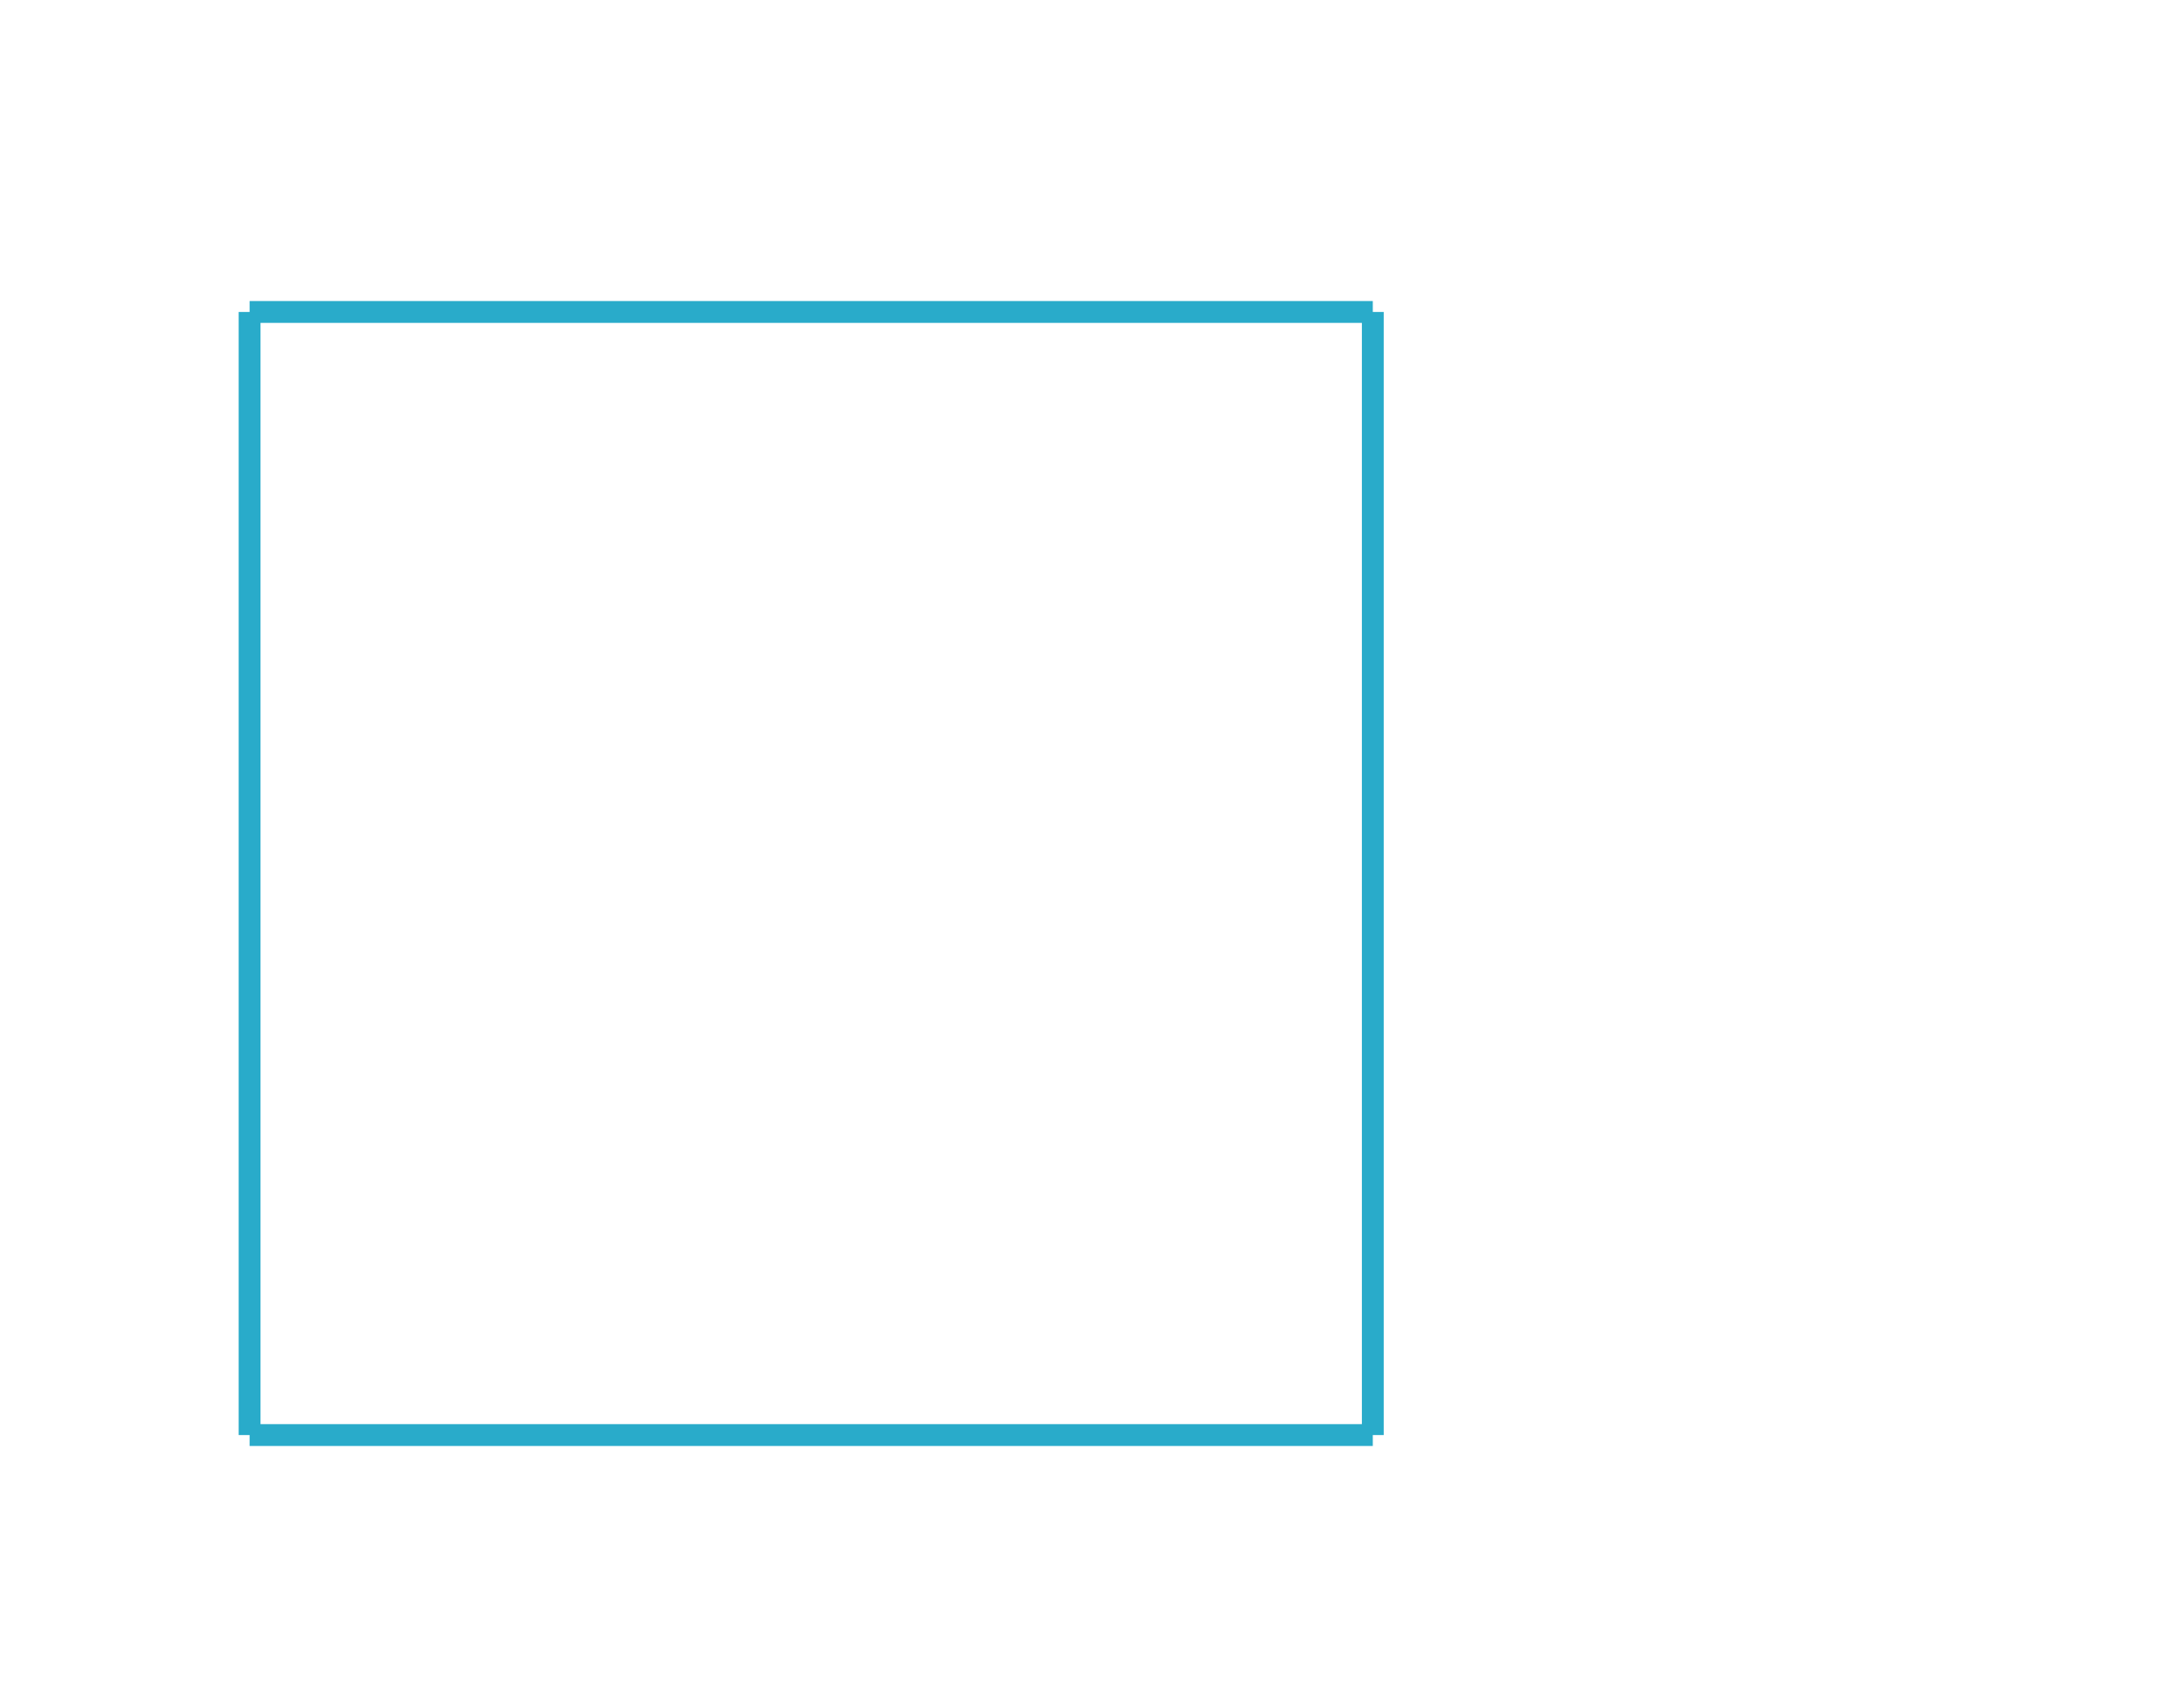 <svg xmlns="http://www.w3.org/2000/svg" version="1.1" width="200" height="154.286" viewBox="0 0 200 154.286"><defs/><path fill="#29abca" stroke="#29abca" d="M 22.857,131.429 L 125.714,131.429" style="stroke-width: 2px;stroke-opacity: 1;fill-opacity: 0;opacity: 1" stroke-width="2" stroke-opacity="1" stroke-dasharray="0" fill-opacity="0" opacity="1" transform=""/><path fill="#29abca" stroke="#29abca" d="M 22.857,28.571 L 125.714,28.571" style="stroke-width: 2px;stroke-opacity: 1;fill-opacity: 0;opacity: 1" stroke-width="2" stroke-opacity="1" stroke-dasharray="0" fill-opacity="0" opacity="1" transform=""/><path fill="#29abca" stroke="#29abca" d="M 22.857,131.429 L 125.714,131.429" style="stroke-width: 2px;stroke-opacity: 1;fill-opacity: 0;opacity: 1" stroke-width="2" stroke-opacity="1" stroke-dasharray="0" fill-opacity="0" opacity="1" transform="rotate(270 22.857 131.429)"/><path fill="#29abca" stroke="#29abca" d="M 125.714,131.429 L 228.571,131.429" style="stroke-width: 2px;stroke-opacity: 1;fill-opacity: 0;opacity: 1" stroke-width="2" stroke-opacity="1" stroke-dasharray="0" fill-opacity="0" opacity="1" transform="rotate(270 125.714 131.429)"/></svg>